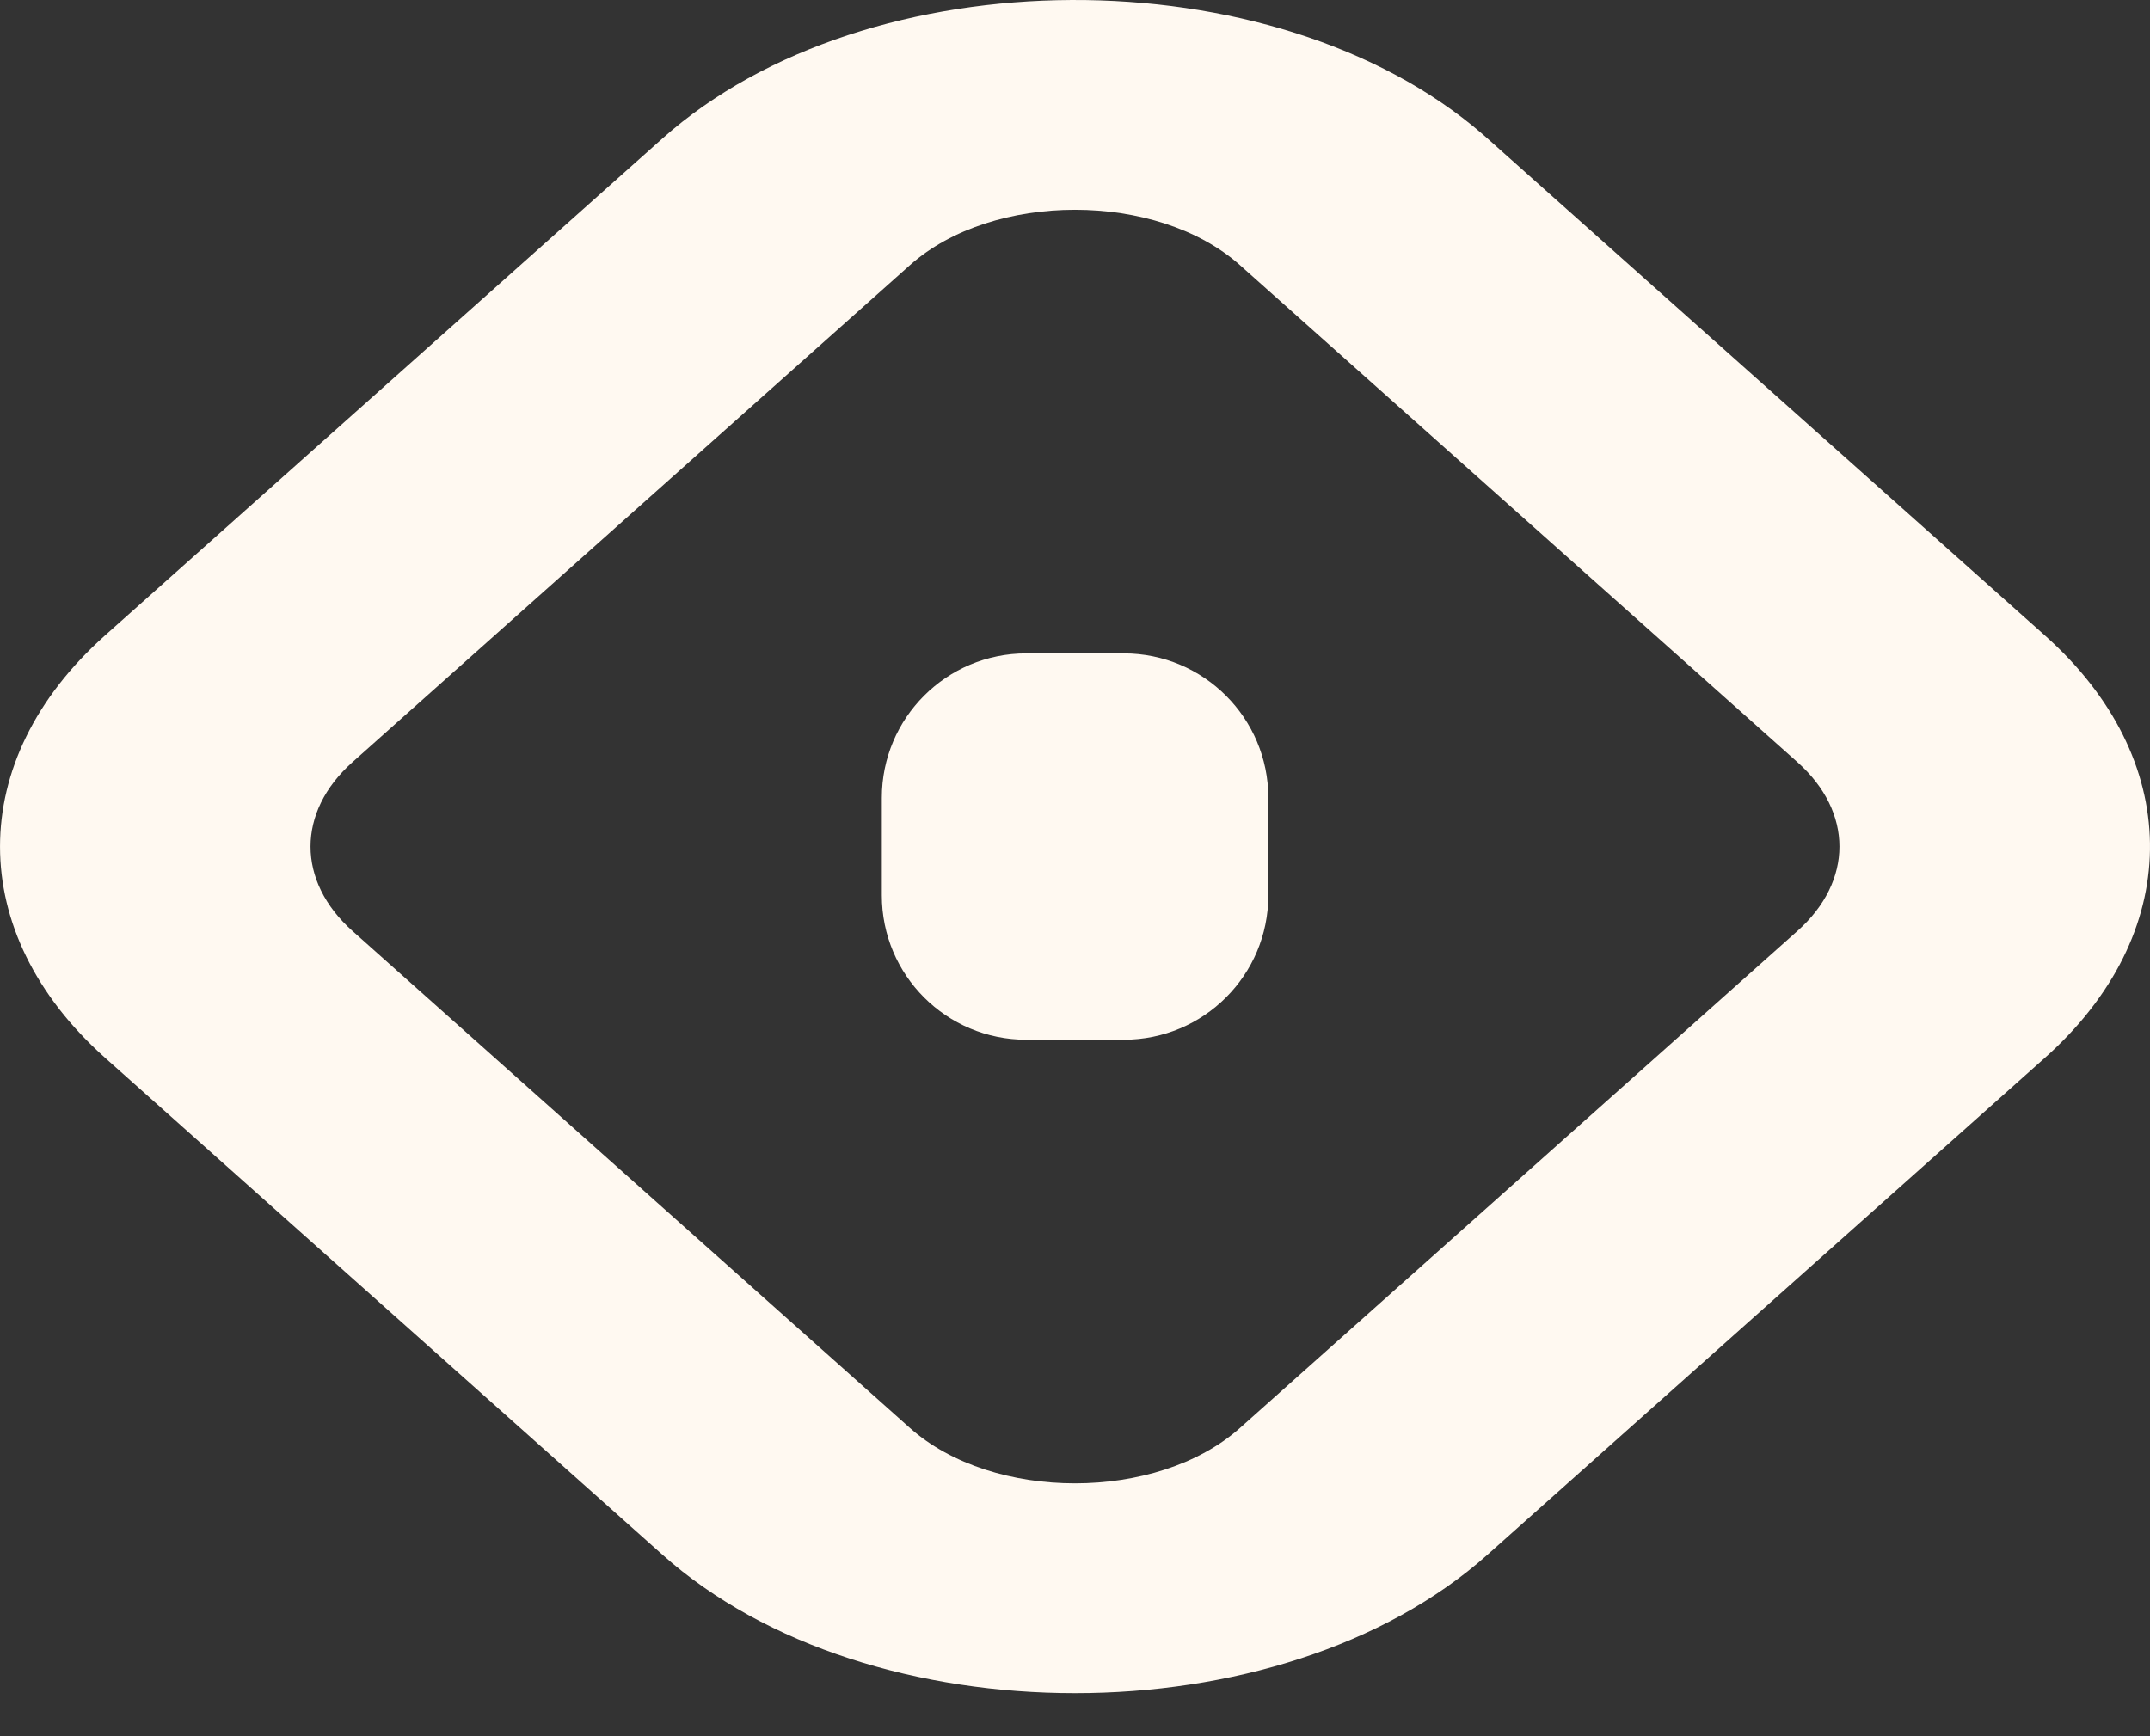 <?xml version="1.0" encoding="UTF-8"?> <svg xmlns="http://www.w3.org/2000/svg" width="26" height="21" viewBox="0 0 26 21" fill="none"><rect x="0" y="0" width="26" height="21" fill="#333333" stroke="none"/><path d="M17.988 18.805C15.484 21.038 10.516 21.038 8.011 18.805L1.27 12.794C-0.423 11.283 -0.423 9.196 1.27 7.686L8.011 1.675C10.496 -0.541 15.406 -0.558 17.929 1.623L17.988 1.675L24.729 7.686C26.397 9.172 26.423 11.218 24.808 12.723L24.73 12.794L17.988 18.805ZM11.004 17.272C12.007 18.165 13.993 18.165 14.995 17.272L21.736 11.261C22.414 10.657 22.414 9.822 21.736 9.218L14.995 3.207C13.993 2.314 12.006 2.314 11.004 3.207L4.263 9.218C3.586 9.822 3.586 10.657 4.263 11.261L11.004 17.272Z" fill="#FFF9F1"></path><path d="M13.591 7.903C14.555 7.903 15.338 8.685 15.338 9.649V10.83C15.338 11.795 14.555 12.576 13.591 12.576H12.41C11.445 12.576 10.664 11.795 10.664 10.83V9.649C10.664 8.685 11.445 7.903 12.41 7.903H13.591Z" fill="#FFF9F1"></path></svg> 